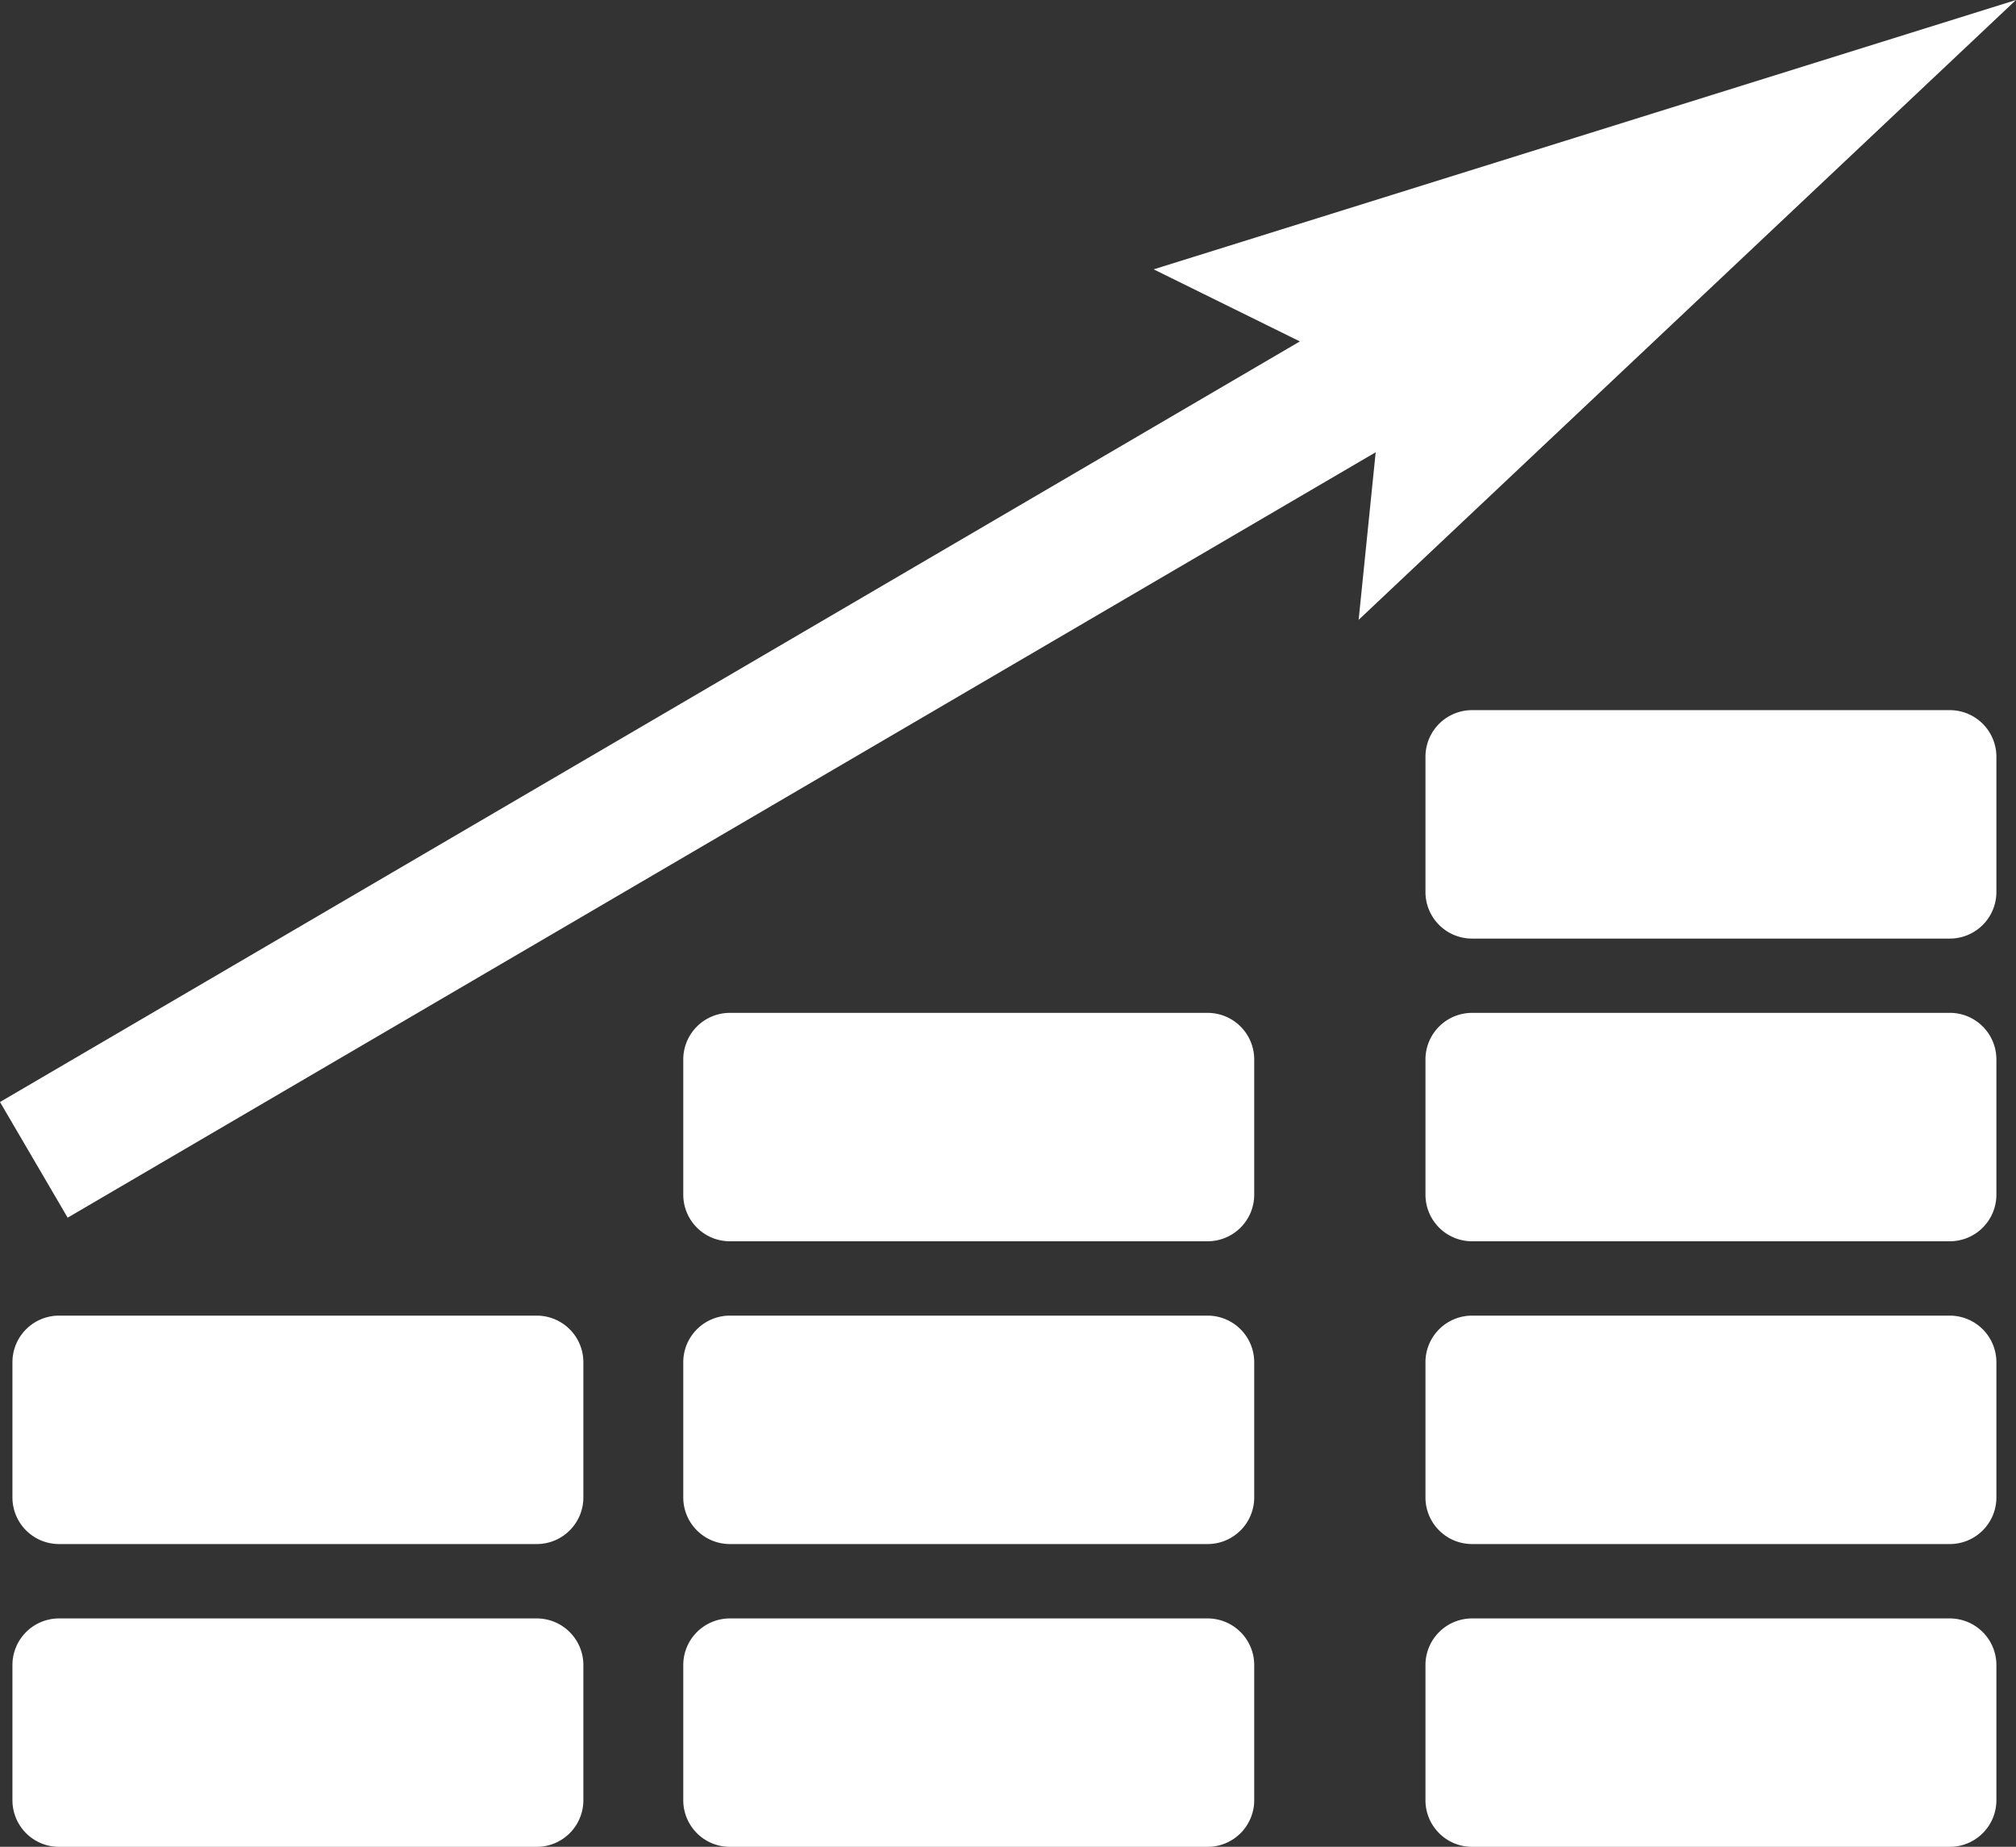 <svg xmlns="http://www.w3.org/2000/svg" xmlns:xlink="http://www.w3.org/1999/xlink" width="209.853" height="192.205" viewBox="0 0 209.853 192.205">
  <rect x="0" y="0" width="209.853" height="192.205" fill="#333333" stroke="none"/>
  <defs>
    <clipPath id="clip-path">
      <rect id="Rechteck_72" data-name="Rechteck 72" width="209.853" height="192.205" fill="#fff"/>
    </clipPath>
  </defs>
  <g id="Gruppe_7" data-name="Gruppe 7" transform="translate(0)">
    <path id="Pfad_1" data-name="Pfad 1" d="M120.089,28.032l15.221,7.5L0,114.692l7.043,12.036L143.2,47.069l-1.774,17.44L209.852,0Z" transform="translate(0 0)" fill="#fff"/>
    <g id="Gruppe_6" data-name="Gruppe 6" transform="translate(0)">
      <g id="Gruppe_5" data-name="Gruppe 5" clip-path="url(#clip-path)">
        <path id="Pfad_2" data-name="Pfad 2" d="M55.334,78.362H5.576A4.85,4.85,0,0,0,.741,83.2V97.3a4.849,4.849,0,0,0,4.835,4.835H55.334A4.85,4.85,0,0,0,60.171,97.3V83.2a4.852,4.852,0,0,0-4.837-4.837" transform="translate(0.554 58.561)" fill="#fff"/>
        <path id="Pfad_3" data-name="Pfad 3" d="M55.334,96.4H5.576a4.849,4.849,0,0,0-4.835,4.835v14.1a4.849,4.849,0,0,0,4.835,4.835H55.334a4.85,4.85,0,0,0,4.837-4.835v-14.1A4.85,4.85,0,0,0,55.334,96.4" transform="translate(0.554 72.038)" fill="#fff"/>
        <path id="Pfad_4" data-name="Pfad 4" d="M95.3,78.362H45.542A4.852,4.852,0,0,0,40.705,83.2V97.3a4.85,4.85,0,0,0,4.837,4.835H95.3a4.85,4.85,0,0,0,4.837-4.835V83.2A4.852,4.852,0,0,0,95.3,78.362" transform="translate(30.419 58.561)" fill="#fff"/>
        <path id="Pfad_5" data-name="Pfad 5" d="M95.3,96.4H45.542a4.85,4.85,0,0,0-4.837,4.835v14.1a4.85,4.85,0,0,0,4.837,4.835H95.3a4.85,4.85,0,0,0,4.837-4.835v-14.1A4.85,4.85,0,0,0,95.3,96.4" transform="translate(30.419 72.038)" fill="#fff"/>
        <path id="Pfad_6" data-name="Pfad 6" d="M95.3,60.329H45.542a4.852,4.852,0,0,0-4.837,4.837v14.1A4.852,4.852,0,0,0,45.542,84.1H95.3a4.852,4.852,0,0,0,4.837-4.837v-14.1A4.852,4.852,0,0,0,95.3,60.329" transform="translate(30.419 45.085)" fill="#fff"/>
        <path id="Pfad_7" data-name="Pfad 7" d="M139.515,78.362H89.757A4.851,4.851,0,0,0,84.92,83.2V97.3a4.849,4.849,0,0,0,4.837,4.835h49.758A4.849,4.849,0,0,0,144.35,97.3V83.2a4.85,4.85,0,0,0-4.835-4.837" transform="translate(63.462 58.561)" fill="#fff"/>
        <path id="Pfad_8" data-name="Pfad 8" d="M139.515,96.4H89.757a4.849,4.849,0,0,0-4.837,4.835v14.1a4.849,4.849,0,0,0,4.837,4.835h49.758a4.849,4.849,0,0,0,4.835-4.835v-14.1a4.849,4.849,0,0,0-4.835-4.835" transform="translate(63.462 72.038)" fill="#fff"/>
        <path id="Pfad_9" data-name="Pfad 9" d="M139.515,60.329H89.757a4.851,4.851,0,0,0-4.837,4.837v14.1A4.851,4.851,0,0,0,89.757,84.1h49.758a4.85,4.85,0,0,0,4.835-4.837v-14.1a4.85,4.85,0,0,0-4.835-4.837" transform="translate(63.462 45.085)" fill="#fff"/>
        <path id="Pfad_10" data-name="Pfad 10" d="M139.515,42.3H89.757a4.851,4.851,0,0,0-4.837,4.837v14.1a4.85,4.85,0,0,0,4.837,4.838h49.758a4.849,4.849,0,0,0,4.835-4.838v-14.1a4.85,4.85,0,0,0-4.835-4.837" transform="translate(63.462 31.608)" fill="#fff"/>
      </g>
    </g>
  </g>
</svg>
